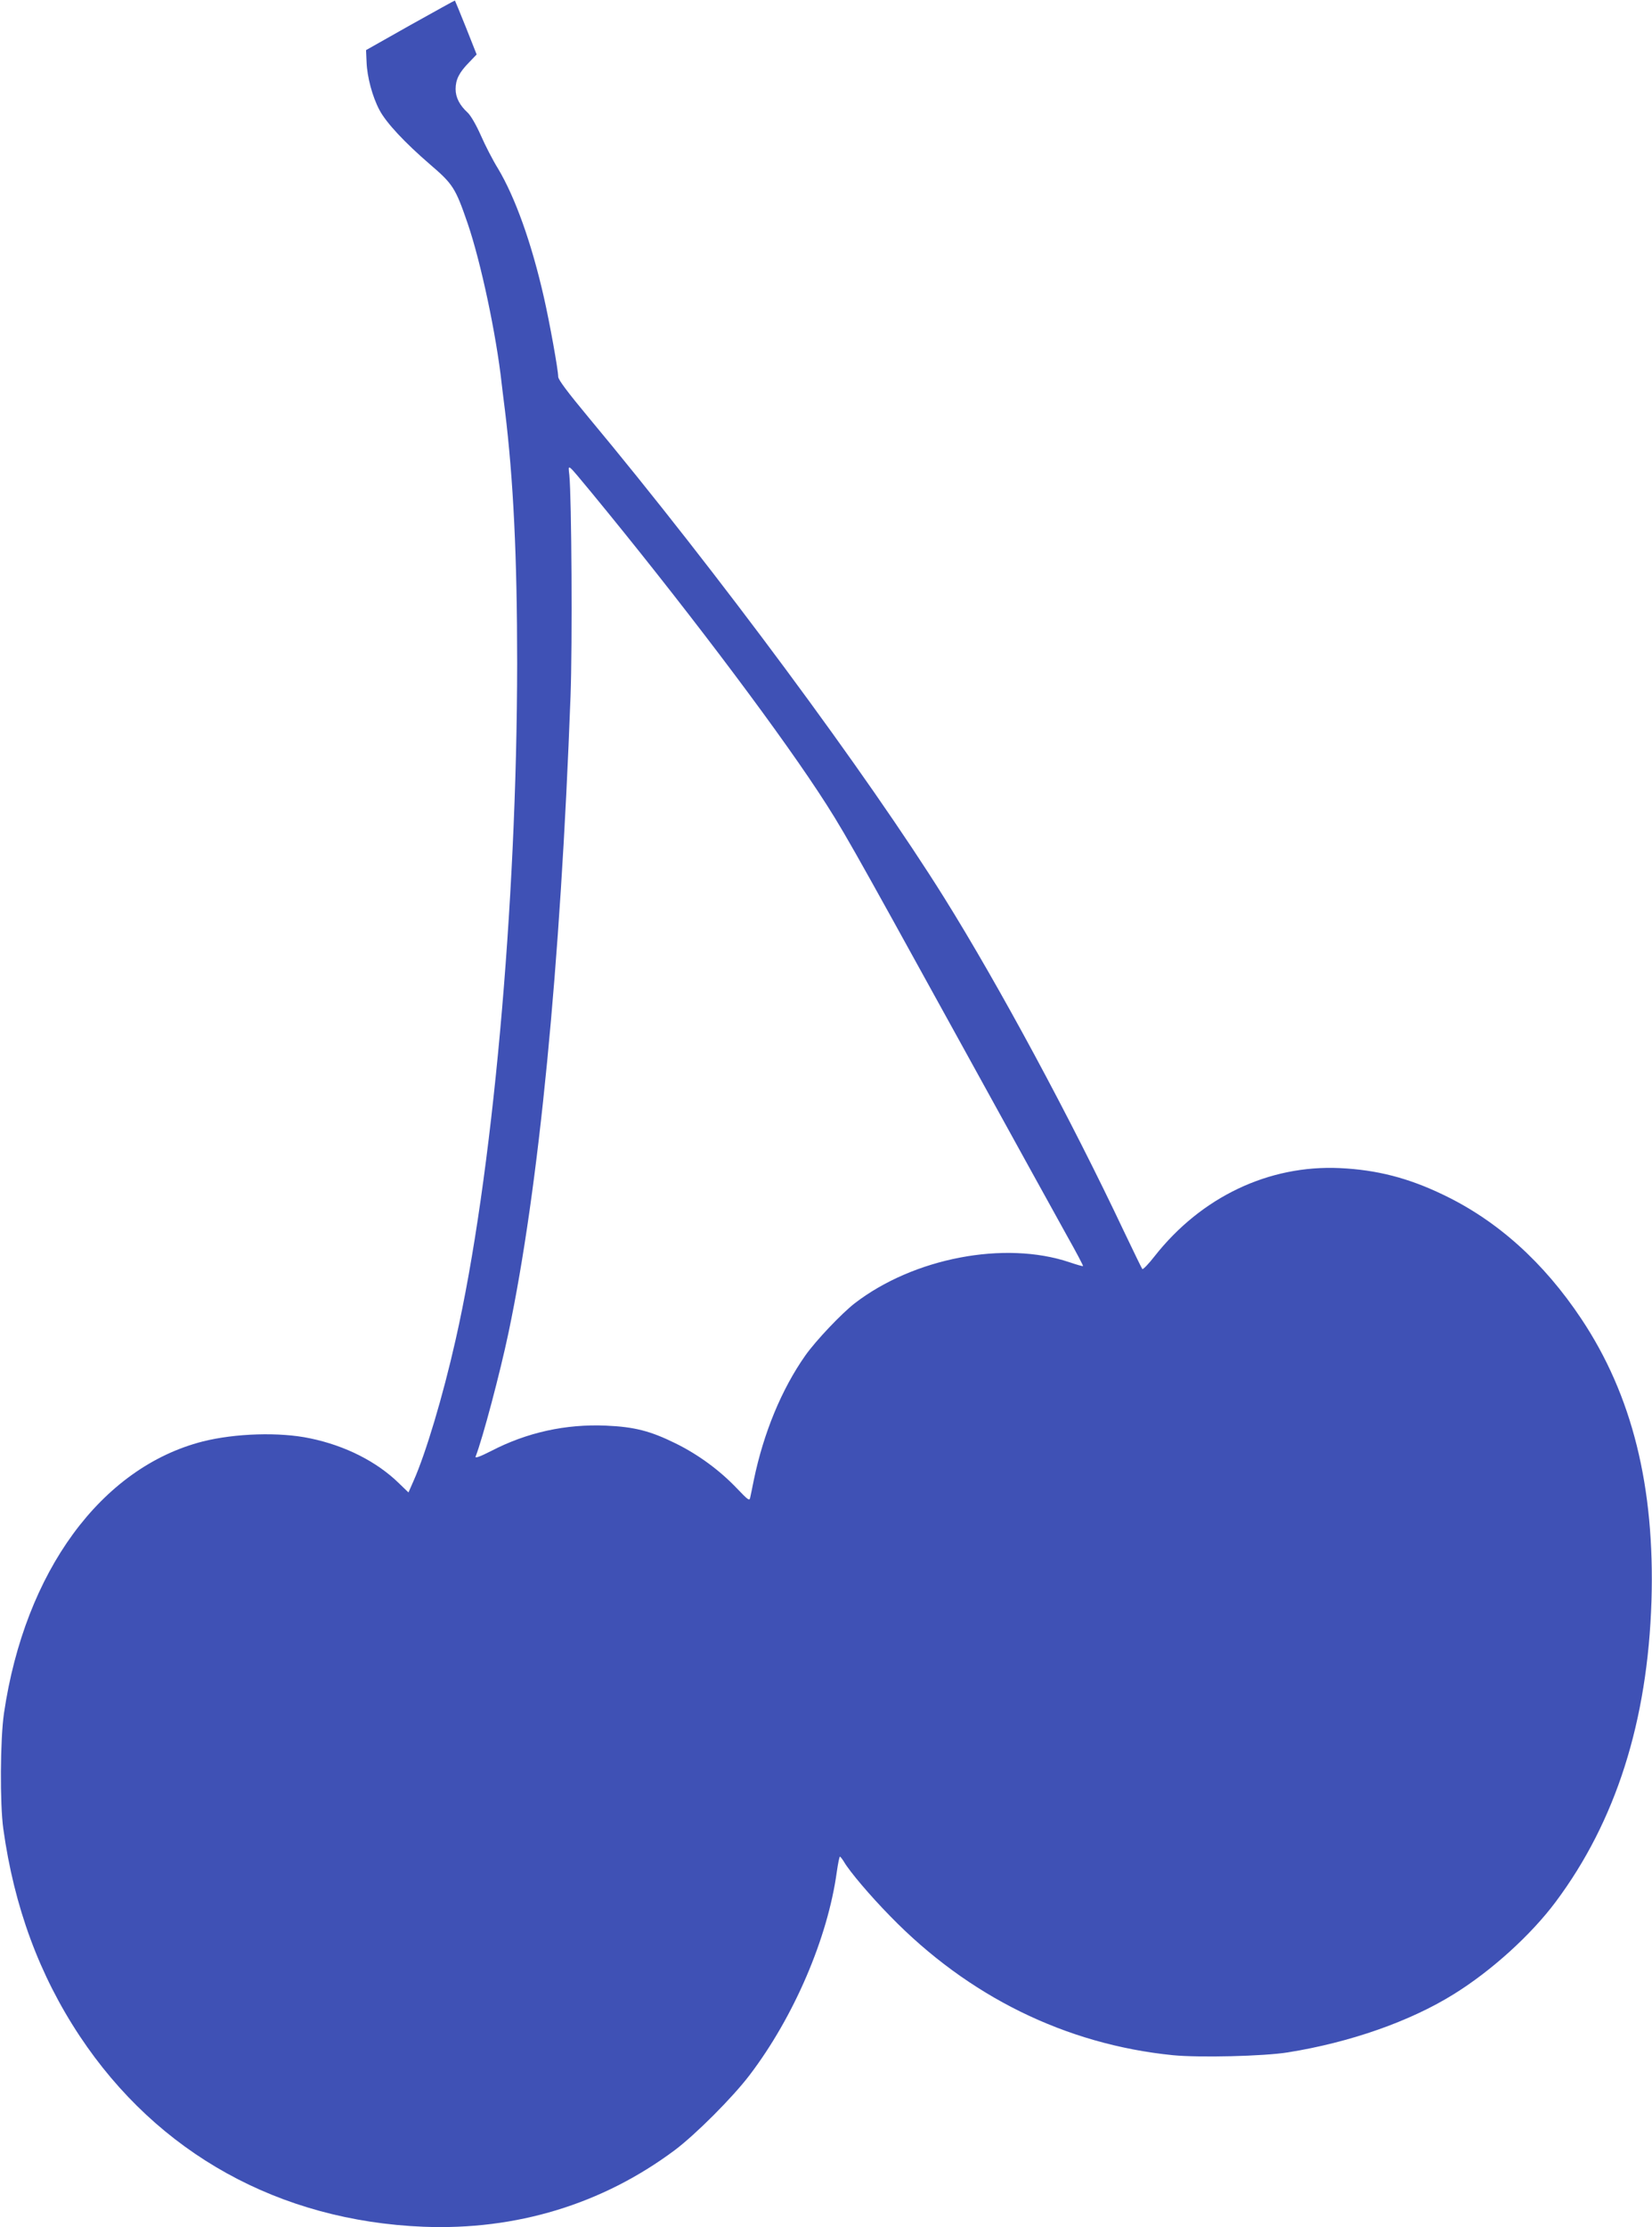 <?xml version="1.0" standalone="no"?>
<!DOCTYPE svg PUBLIC "-//W3C//DTD SVG 20010904//EN"
 "http://www.w3.org/TR/2001/REC-SVG-20010904/DTD/svg10.dtd">
<svg version="1.0" xmlns="http://www.w3.org/2000/svg"
 width="950pt" height="1280pt" viewBox="0 0 950 1280"
 preserveAspectRatio="xMidYMid meet">
<g transform="translate(0,1280) scale(0.1,-0.1)"
fill="#3f51b5" stroke="none">
<path d="M2360 12656 l-255 -144 3 -68 c3 -87 34 -201 74 -276 39 -74 145
-187 291 -313 132 -113 146 -135 216 -338 76 -222 165 -640 196 -922 2 -16 10
-86 19 -155 48 -393 70 -841 70 -1450 -1 -1391 -143 -2960 -354 -3890 -73
-324 -172 -654 -242 -811 l-29 -66 -55 53 c-127 124 -308 216 -511 258 -174
37 -430 29 -617 -18 -584 -149 -1023 -747 -1143 -1561 -22 -149 -24 -522 -4
-665 62 -448 207 -841 440 -1192 448 -674 1146 -1061 1976 -1095 533 -21 1028
129 1445 440 121 91 333 303 431 432 255 335 449 788 501 1167 7 49 15 88 18
88 3 0 13 -13 23 -29 33 -57 153 -198 267 -314 449 -461 1009 -736 1624 -798
152 -15 524 -6 661 16 358 57 703 178 954 334 217 134 445 341 587 531 346
463 529 1037 551 1730 20 656 -111 1182 -403 1620 -217 326 -484 566 -797 715
-200 96 -380 142 -592 152 -409 19 -797 -166 -1065 -506 -35 -45 -67 -78 -71
-74 -4 5 -50 100 -104 213 -305 646 -721 1418 -1036 1922 -440 704 -1306 1873
-2046 2761 -118 142 -173 215 -173 232 0 39 -49 310 -82 455 -71 313 -165 575
-264 741 -30 48 -74 134 -99 191 -27 61 -58 114 -75 130 -47 43 -70 88 -70
136 0 54 20 95 77 153 l44 46 -61 154 c-34 85 -63 155 -64 156 -1 1 -116 -63
-256 -141z m1040 -2685 c501 -608 1031 -1306 1305 -1721 138 -210 172 -270
795 -1400 299 -542 585 -1061 637 -1154 52 -92 93 -170 91 -172 -2 -2 -37 8
-78 22 -372 125 -896 25 -1235 -236 -77 -60 -223 -214 -284 -300 -137 -195
-240 -445 -296 -715 -9 -44 -18 -90 -21 -102 -4 -20 -12 -14 -76 53 -100 105
-223 195 -353 259 -146 72 -238 95 -400 102 -232 10 -455 -39 -661 -146 -65
-33 -93 -43 -89 -32 41 105 141 483 189 711 175 831 299 2104 357 3661 11 293
6 1143 -7 1269 -7 66 -17 73 126 -99z"/>
</g>
</svg>
